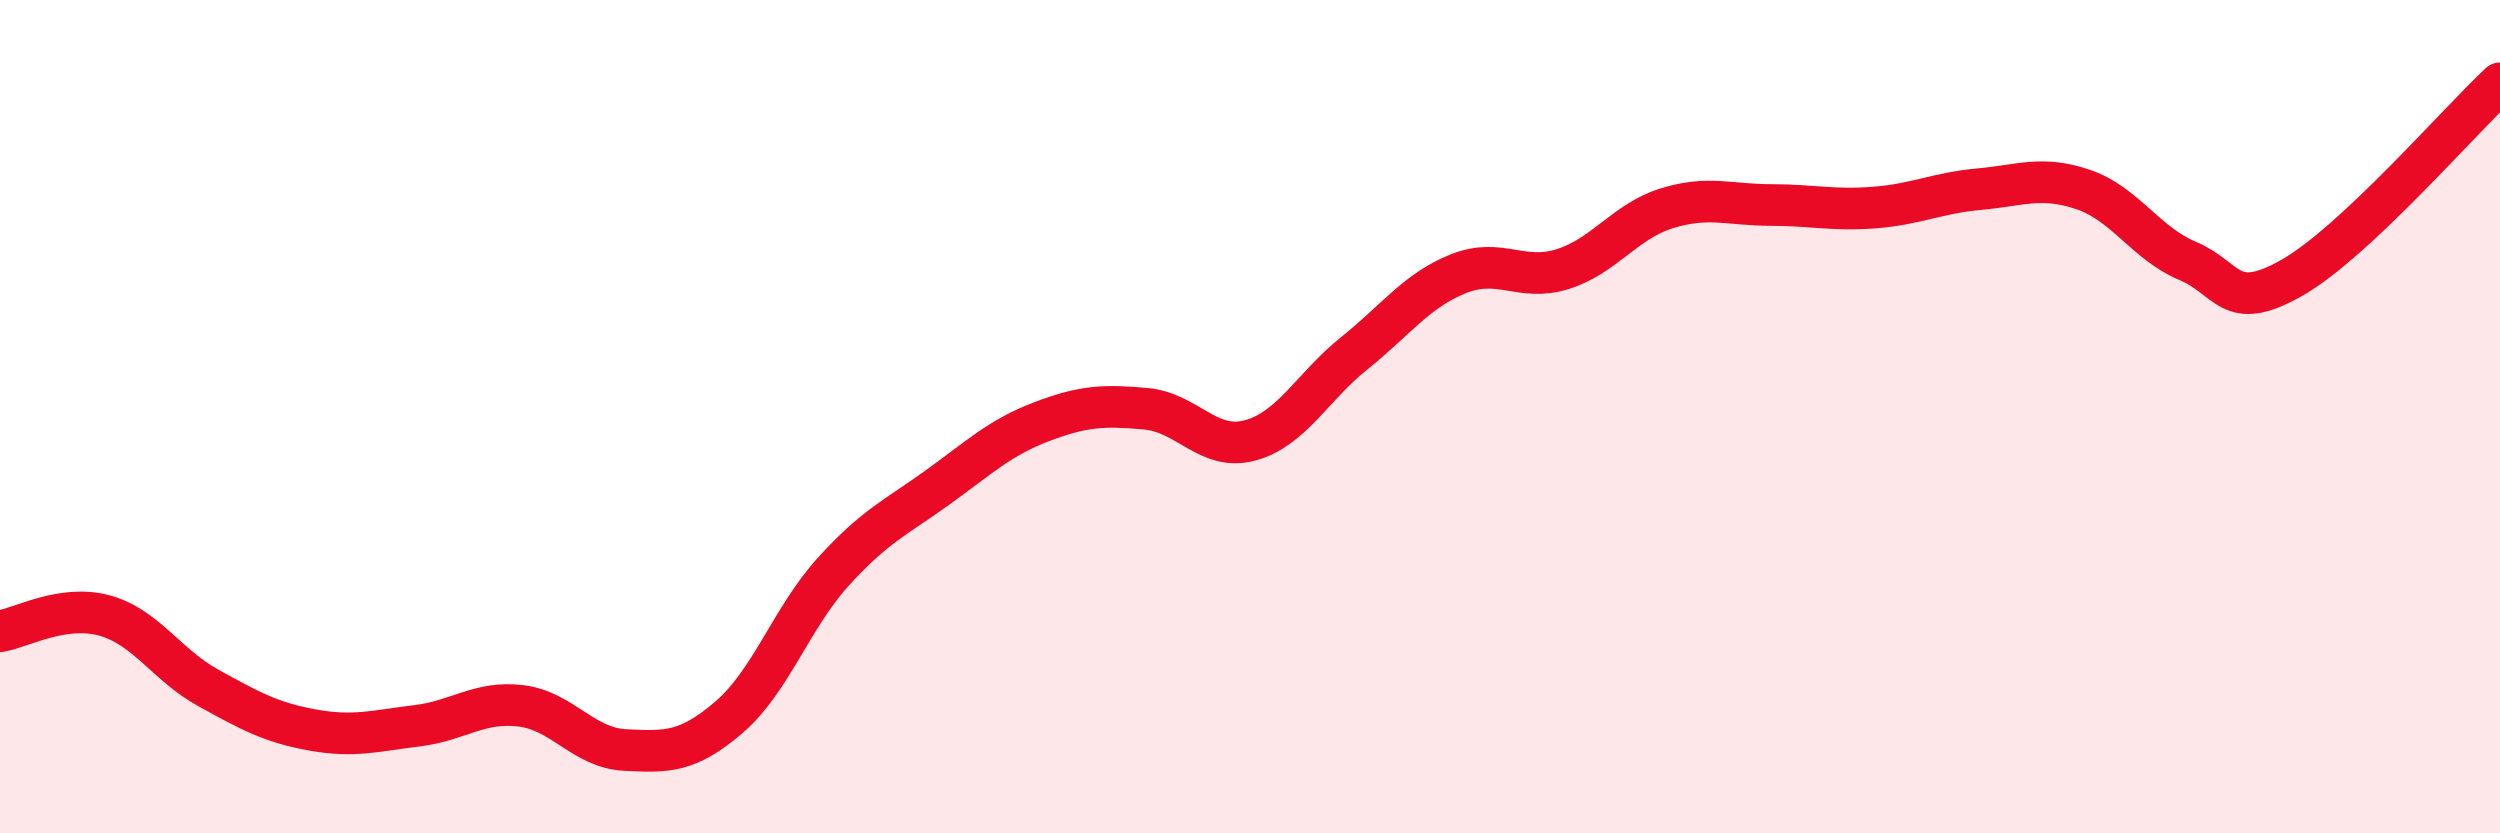 
    <svg width="60" height="20" viewBox="0 0 60 20" xmlns="http://www.w3.org/2000/svg">
      <path
        d="M 0,15.15 C 0.5,15.07 1.5,14.5 2.5,14.77 C 3.5,15.04 4,15.96 5,16.51 C 6,17.06 6.5,17.34 7.5,17.52 C 8.5,17.7 9,17.54 10,17.42 C 11,17.3 11.5,16.82 12.5,16.94 C 13.5,17.06 14,17.95 15,18 C 16,18.05 16.5,18.07 17.5,17.21 C 18.5,16.35 19,14.82 20,13.72 C 21,12.62 21.5,12.42 22.5,11.7 C 23.5,10.98 24,10.5 25,10.12 C 26,9.74 26.5,9.72 27.5,9.81 C 28.5,9.9 29,10.84 30,10.57 C 31,10.3 31.5,9.28 32.5,8.48 C 33.5,7.68 34,6.97 35,6.57 C 36,6.17 36.5,6.77 37.5,6.46 C 38.5,6.15 39,5.31 40,5 C 41,4.69 41.5,4.92 42.5,4.92 C 43.5,4.92 44,5.06 45,4.98 C 46,4.9 46.5,4.63 47.5,4.54 C 48.5,4.45 49,4.21 50,4.55 C 51,4.89 51.5,5.84 52.5,6.26 C 53.5,6.68 53.5,7.52 55,6.67 C 56.5,5.82 59,2.93 60,2L60 20L0 20Z"
        fill="#EB0A25"
        opacity="0.1"
        stroke-linecap="round"
        stroke-linejoin="round"
      />
      <path
        d="M 0,15.15 C 0.5,15.07 1.5,14.5 2.5,14.77 C 3.5,15.04 4,15.96 5,16.51 C 6,17.06 6.5,17.34 7.5,17.52 C 8.5,17.7 9,17.54 10,17.42 C 11,17.3 11.5,16.82 12.5,16.94 C 13.5,17.06 14,17.95 15,18 C 16,18.05 16.5,18.07 17.5,17.21 C 18.5,16.35 19,14.82 20,13.72 C 21,12.62 21.5,12.42 22.5,11.7 C 23.5,10.98 24,10.5 25,10.12 C 26,9.74 26.5,9.72 27.5,9.81 C 28.5,9.9 29,10.84 30,10.57 C 31,10.3 31.5,9.28 32.5,8.48 C 33.5,7.68 34,6.97 35,6.57 C 36,6.17 36.5,6.77 37.5,6.46 C 38.5,6.15 39,5.31 40,5 C 41,4.69 41.5,4.92 42.5,4.92 C 43.5,4.92 44,5.06 45,4.98 C 46,4.9 46.5,4.63 47.5,4.54 C 48.5,4.45 49,4.21 50,4.55 C 51,4.89 51.5,5.84 52.5,6.26 C 53.5,6.68 53.5,7.52 55,6.67 C 56.5,5.82 59,2.93 60,2"
        stroke="#EB0A25"
        stroke-width="1"
        fill="none"
        stroke-linecap="round"
        stroke-linejoin="round"
      />
    </svg>
  